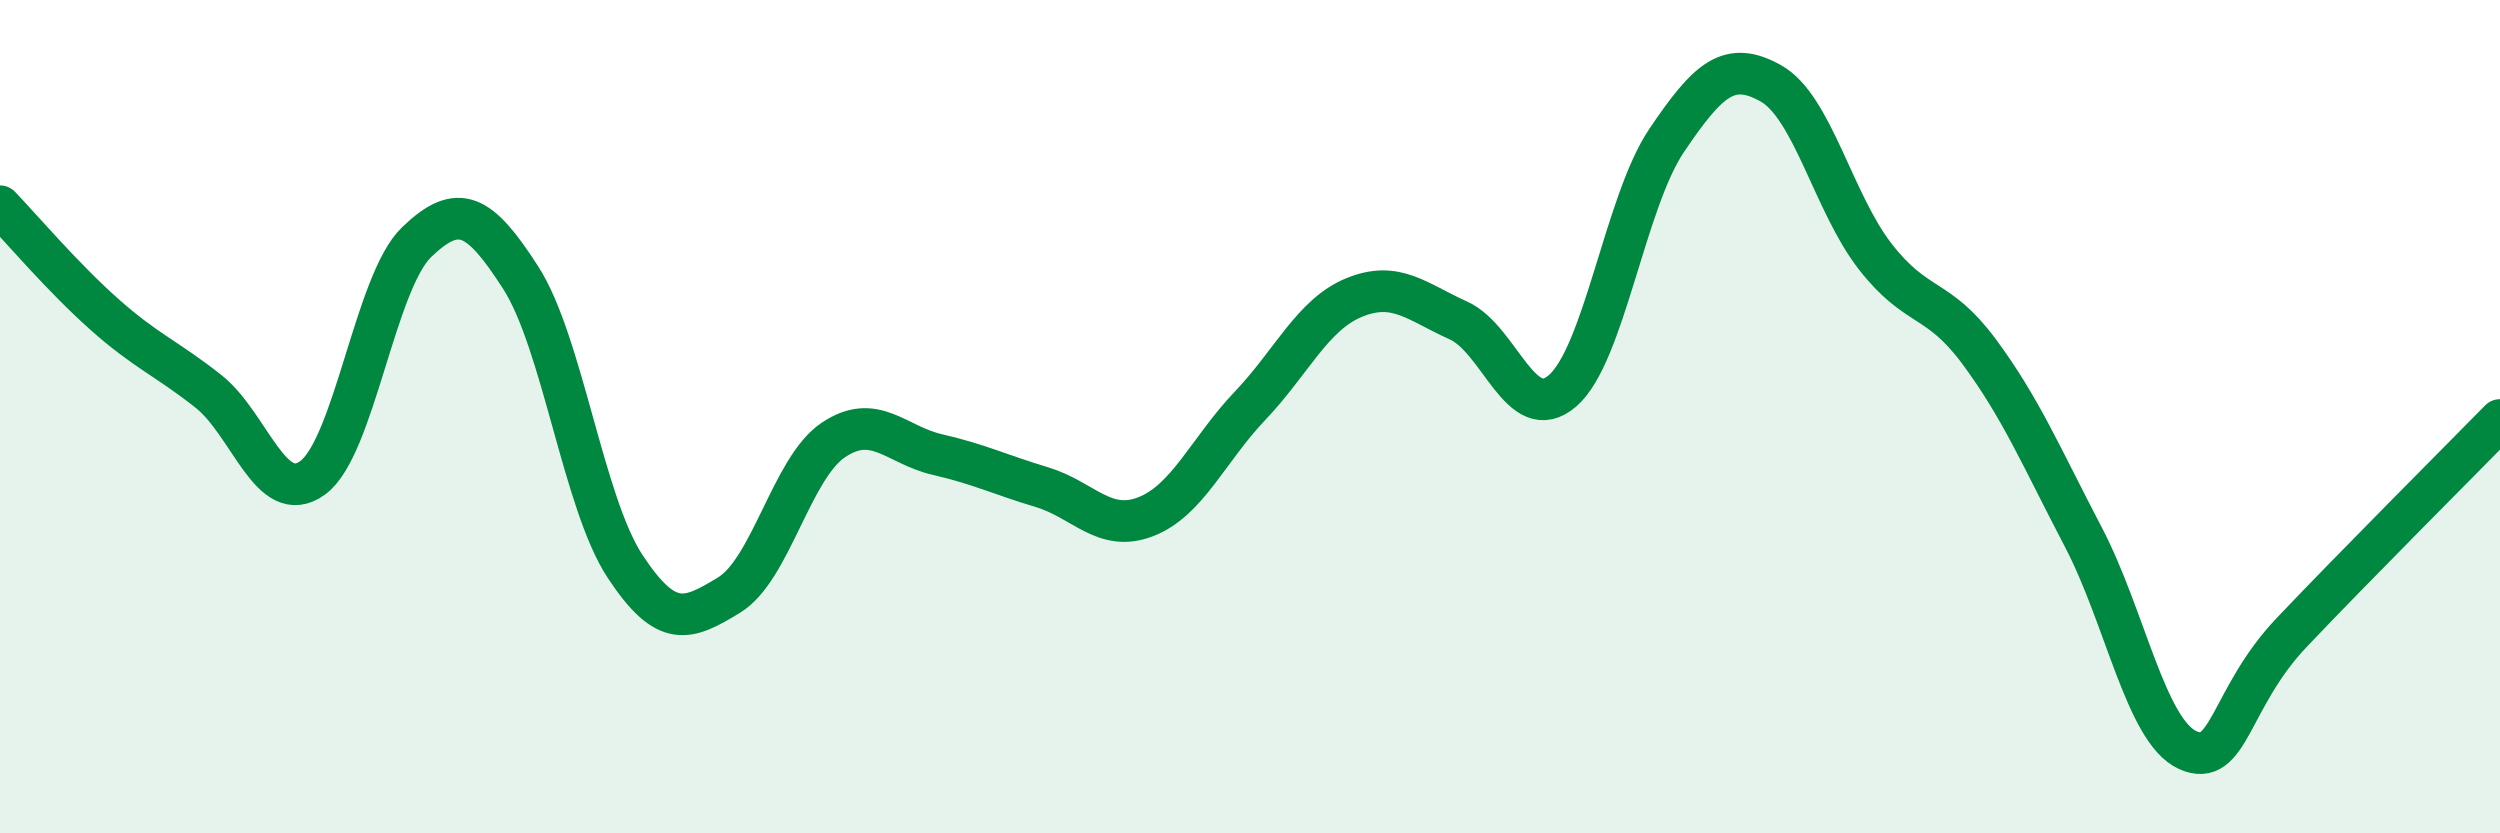 
    <svg width="60" height="20" viewBox="0 0 60 20" xmlns="http://www.w3.org/2000/svg">
      <path
        d="M 0,4.95 C 0.5,5.47 1.5,6.65 2.5,7.54 C 3.5,8.43 4,8.6 5,9.39 C 6,10.18 6.5,12.19 7.5,11.47 C 8.5,10.75 9,6.77 10,5.81 C 11,4.85 11.5,5.11 12.5,6.67 C 13.5,8.23 14,12.07 15,13.59 C 16,15.11 16.5,14.89 17.5,14.28 C 18.5,13.67 19,11.23 20,10.56 C 21,9.89 21.5,10.68 22.5,10.91 C 23.5,11.14 24,11.39 25,11.69 C 26,11.99 26.5,12.79 27.5,12.4 C 28.5,12.01 29,10.79 30,9.74 C 31,8.69 31.5,7.55 32.5,7.14 C 33.5,6.73 34,7.24 35,7.69 C 36,8.14 36.5,10.24 37.5,9.38 C 38.5,8.52 39,4.85 40,3.37 C 41,1.89 41.5,1.44 42.5,2 C 43.5,2.56 44,4.86 45,6.15 C 46,7.44 46.5,7.09 47.5,8.44 C 48.5,9.79 49,10.98 50,12.89 C 51,14.8 51.5,17.54 52.5,18 C 53.5,18.46 53.5,16.76 55,15.18 C 56.5,13.6 59,11.1 60,10.08L60 20L0 20Z"
        fill="#008740"
        opacity="0.1"
        stroke-linecap="round"
        stroke-linejoin="round"
      />
      <path
        d="M 0,4.95 C 0.5,5.47 1.5,6.65 2.5,7.54 C 3.5,8.43 4,8.6 5,9.39 C 6,10.18 6.5,12.19 7.5,11.47 C 8.5,10.75 9,6.77 10,5.81 C 11,4.85 11.5,5.11 12.5,6.67 C 13.5,8.23 14,12.07 15,13.59 C 16,15.11 16.5,14.89 17.5,14.28 C 18.5,13.67 19,11.23 20,10.56 C 21,9.89 21.5,10.68 22.5,10.91 C 23.5,11.14 24,11.39 25,11.69 C 26,11.99 26.5,12.79 27.5,12.4 C 28.5,12.01 29,10.79 30,9.74 C 31,8.69 31.5,7.55 32.5,7.14 C 33.5,6.73 34,7.24 35,7.69 C 36,8.14 36.5,10.24 37.5,9.38 C 38.5,8.52 39,4.85 40,3.37 C 41,1.89 41.5,1.44 42.5,2 C 43.5,2.56 44,4.86 45,6.15 C 46,7.44 46.5,7.09 47.5,8.44 C 48.5,9.79 49,10.98 50,12.89 C 51,14.8 51.5,17.54 52.5,18 C 53.5,18.46 53.5,16.76 55,15.18 C 56.5,13.6 59,11.1 60,10.08"
        stroke="#008740"
        stroke-width="1"
        fill="none"
        stroke-linecap="round"
        stroke-linejoin="round"
      />
    </svg>
  